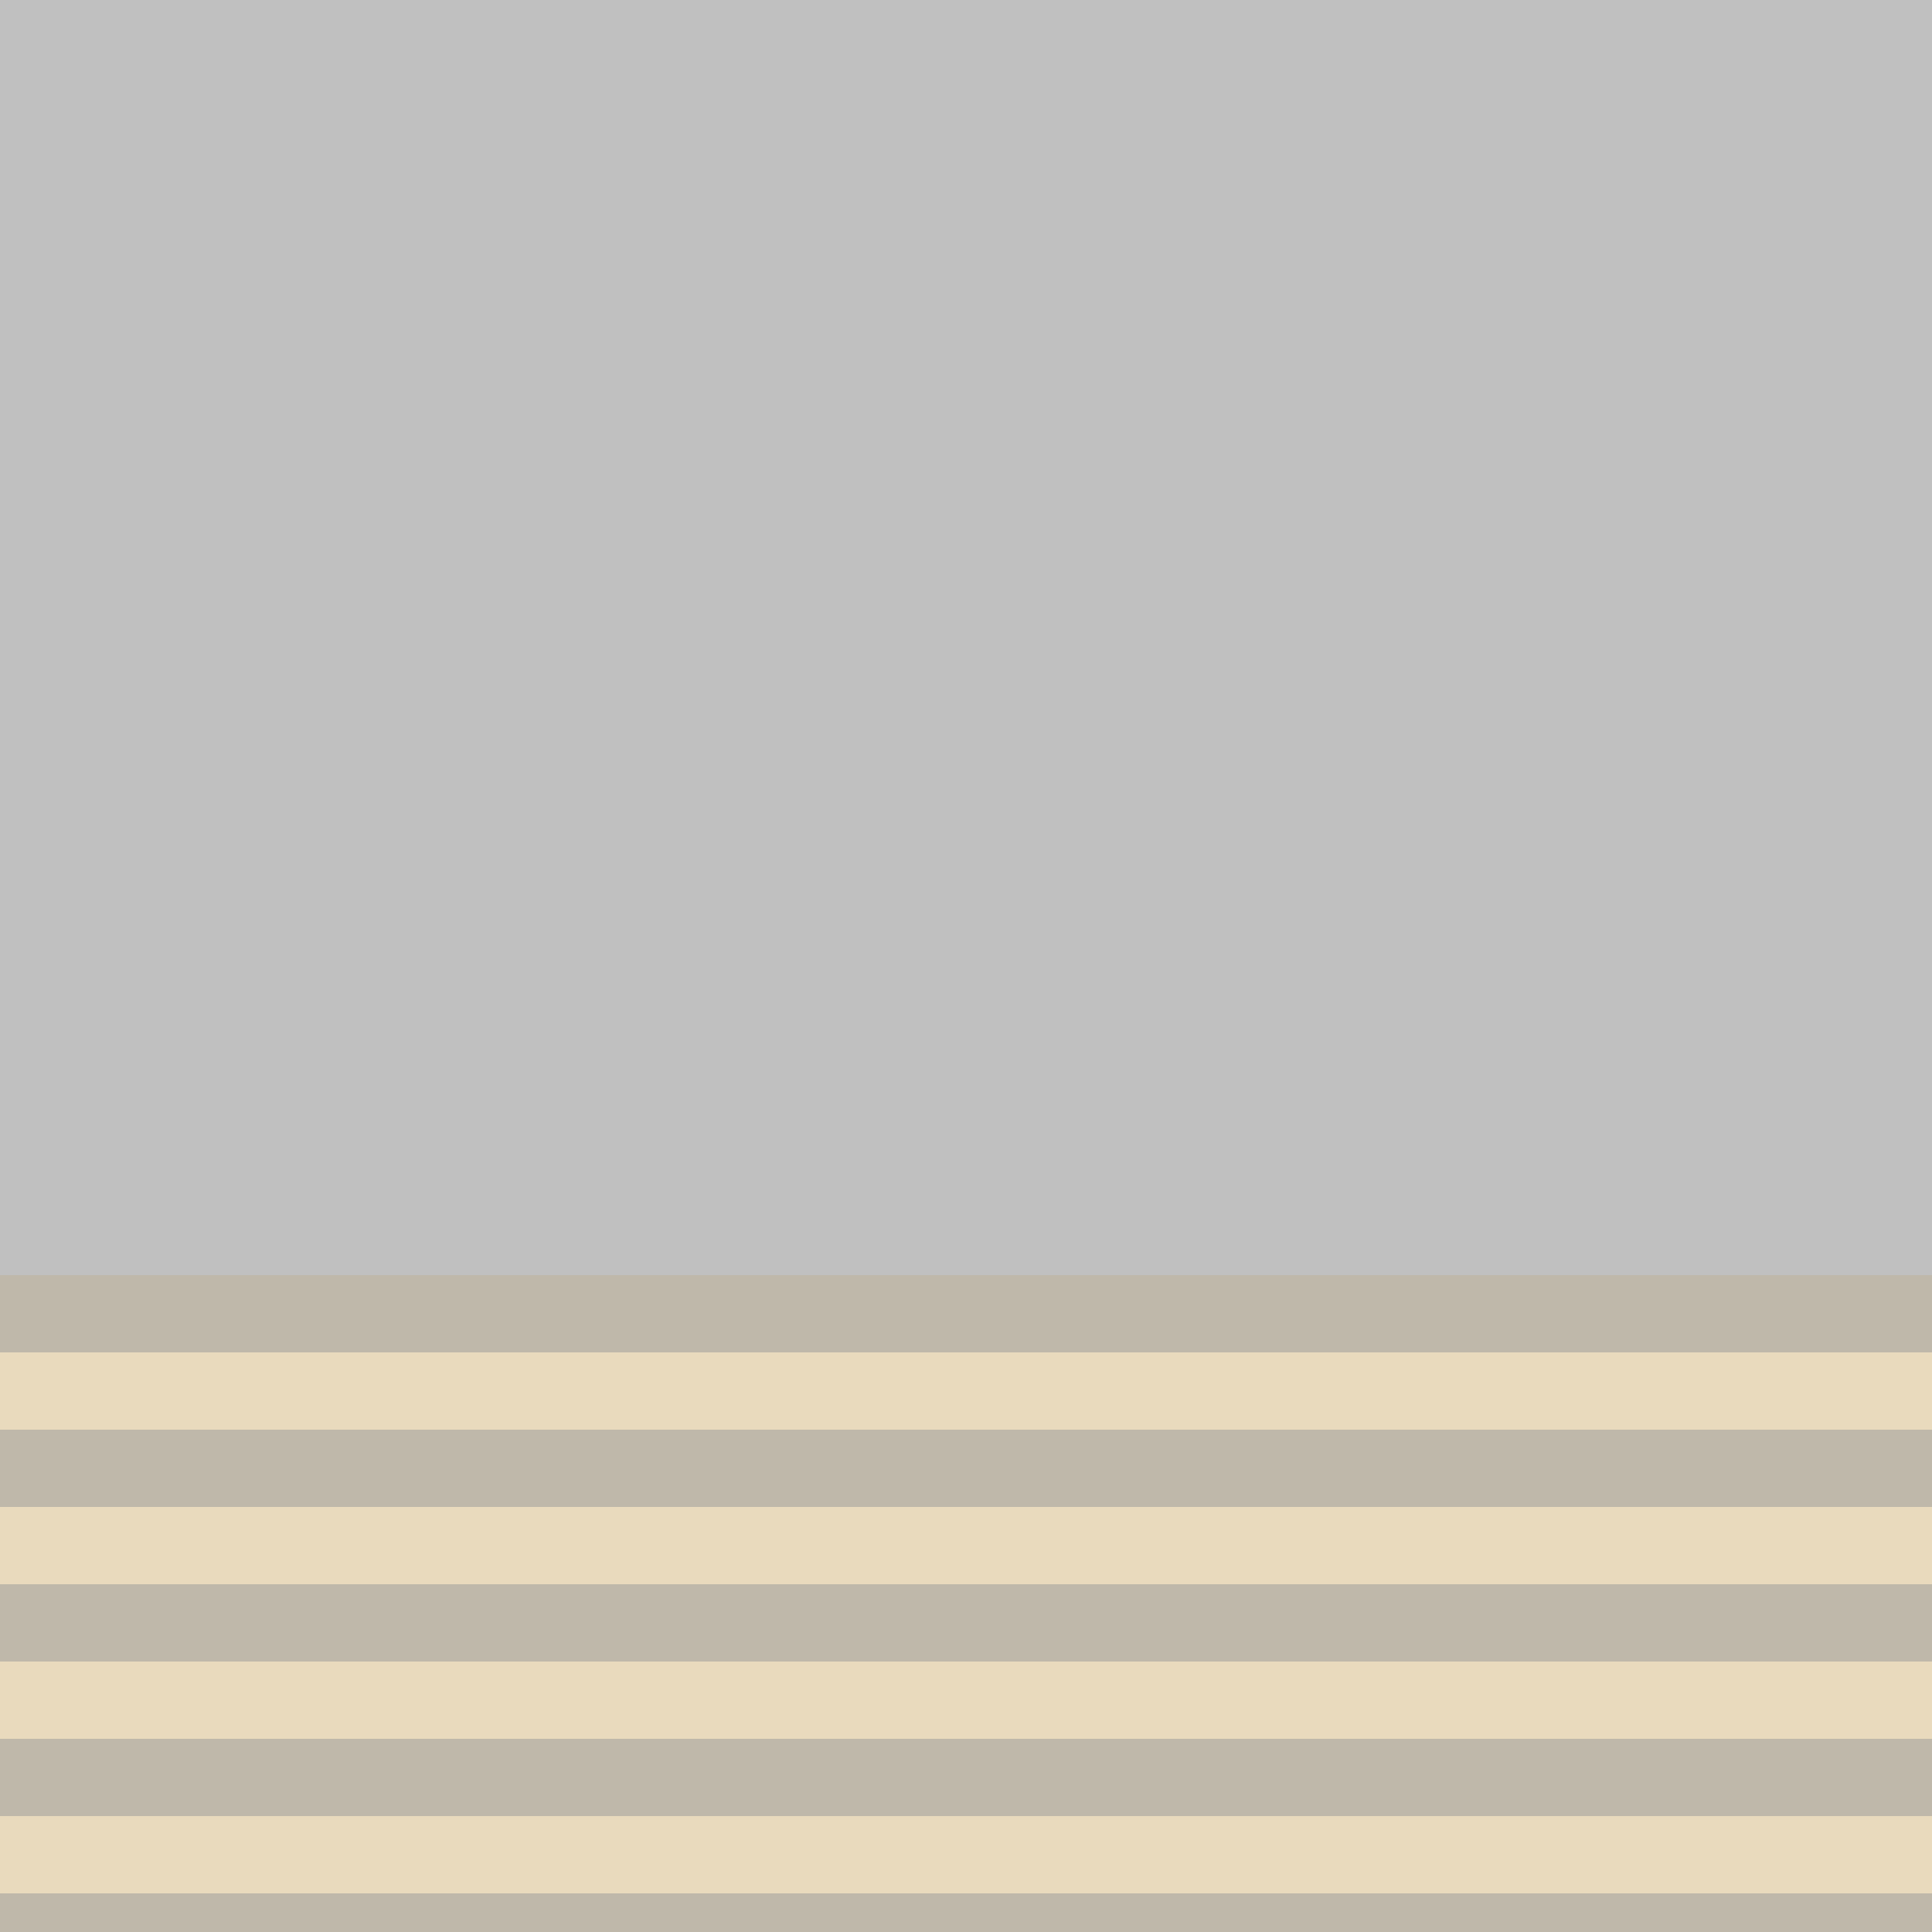<svg width="50" height="50" viewBox="0 0 50 50" fill="none" xmlns="http://www.w3.org/2000/svg">
<path d="M50 35H0V37H50V35Z" fill="#E9DABD"/>
<path d="M50 37H0V39H50V37Z" fill="#BFB8AA"/>
<path d="M50 39H0V41H50V39Z" fill="#E9DABD"/>
<path d="M50 41H0V43H50V41Z" fill="#BFB8AA"/>
<path d="M50 43H0V45H50V43Z" fill="#E9DABD"/>
<path d="M50 45H0V47H50V45Z" fill="#BFB8AA"/>
<path d="M50 47H0V49H50V47Z" fill="#E9DABD"/>
<path d="M50 49H0V50H50V49Z" fill="#BFB8AA"/>
<path d="M50 33H0V35H50V33Z" fill="#BFB8AA"/>
<path d="M50 0H0V33H50V0Z" fill="#C0C0C0"/>
</svg>
